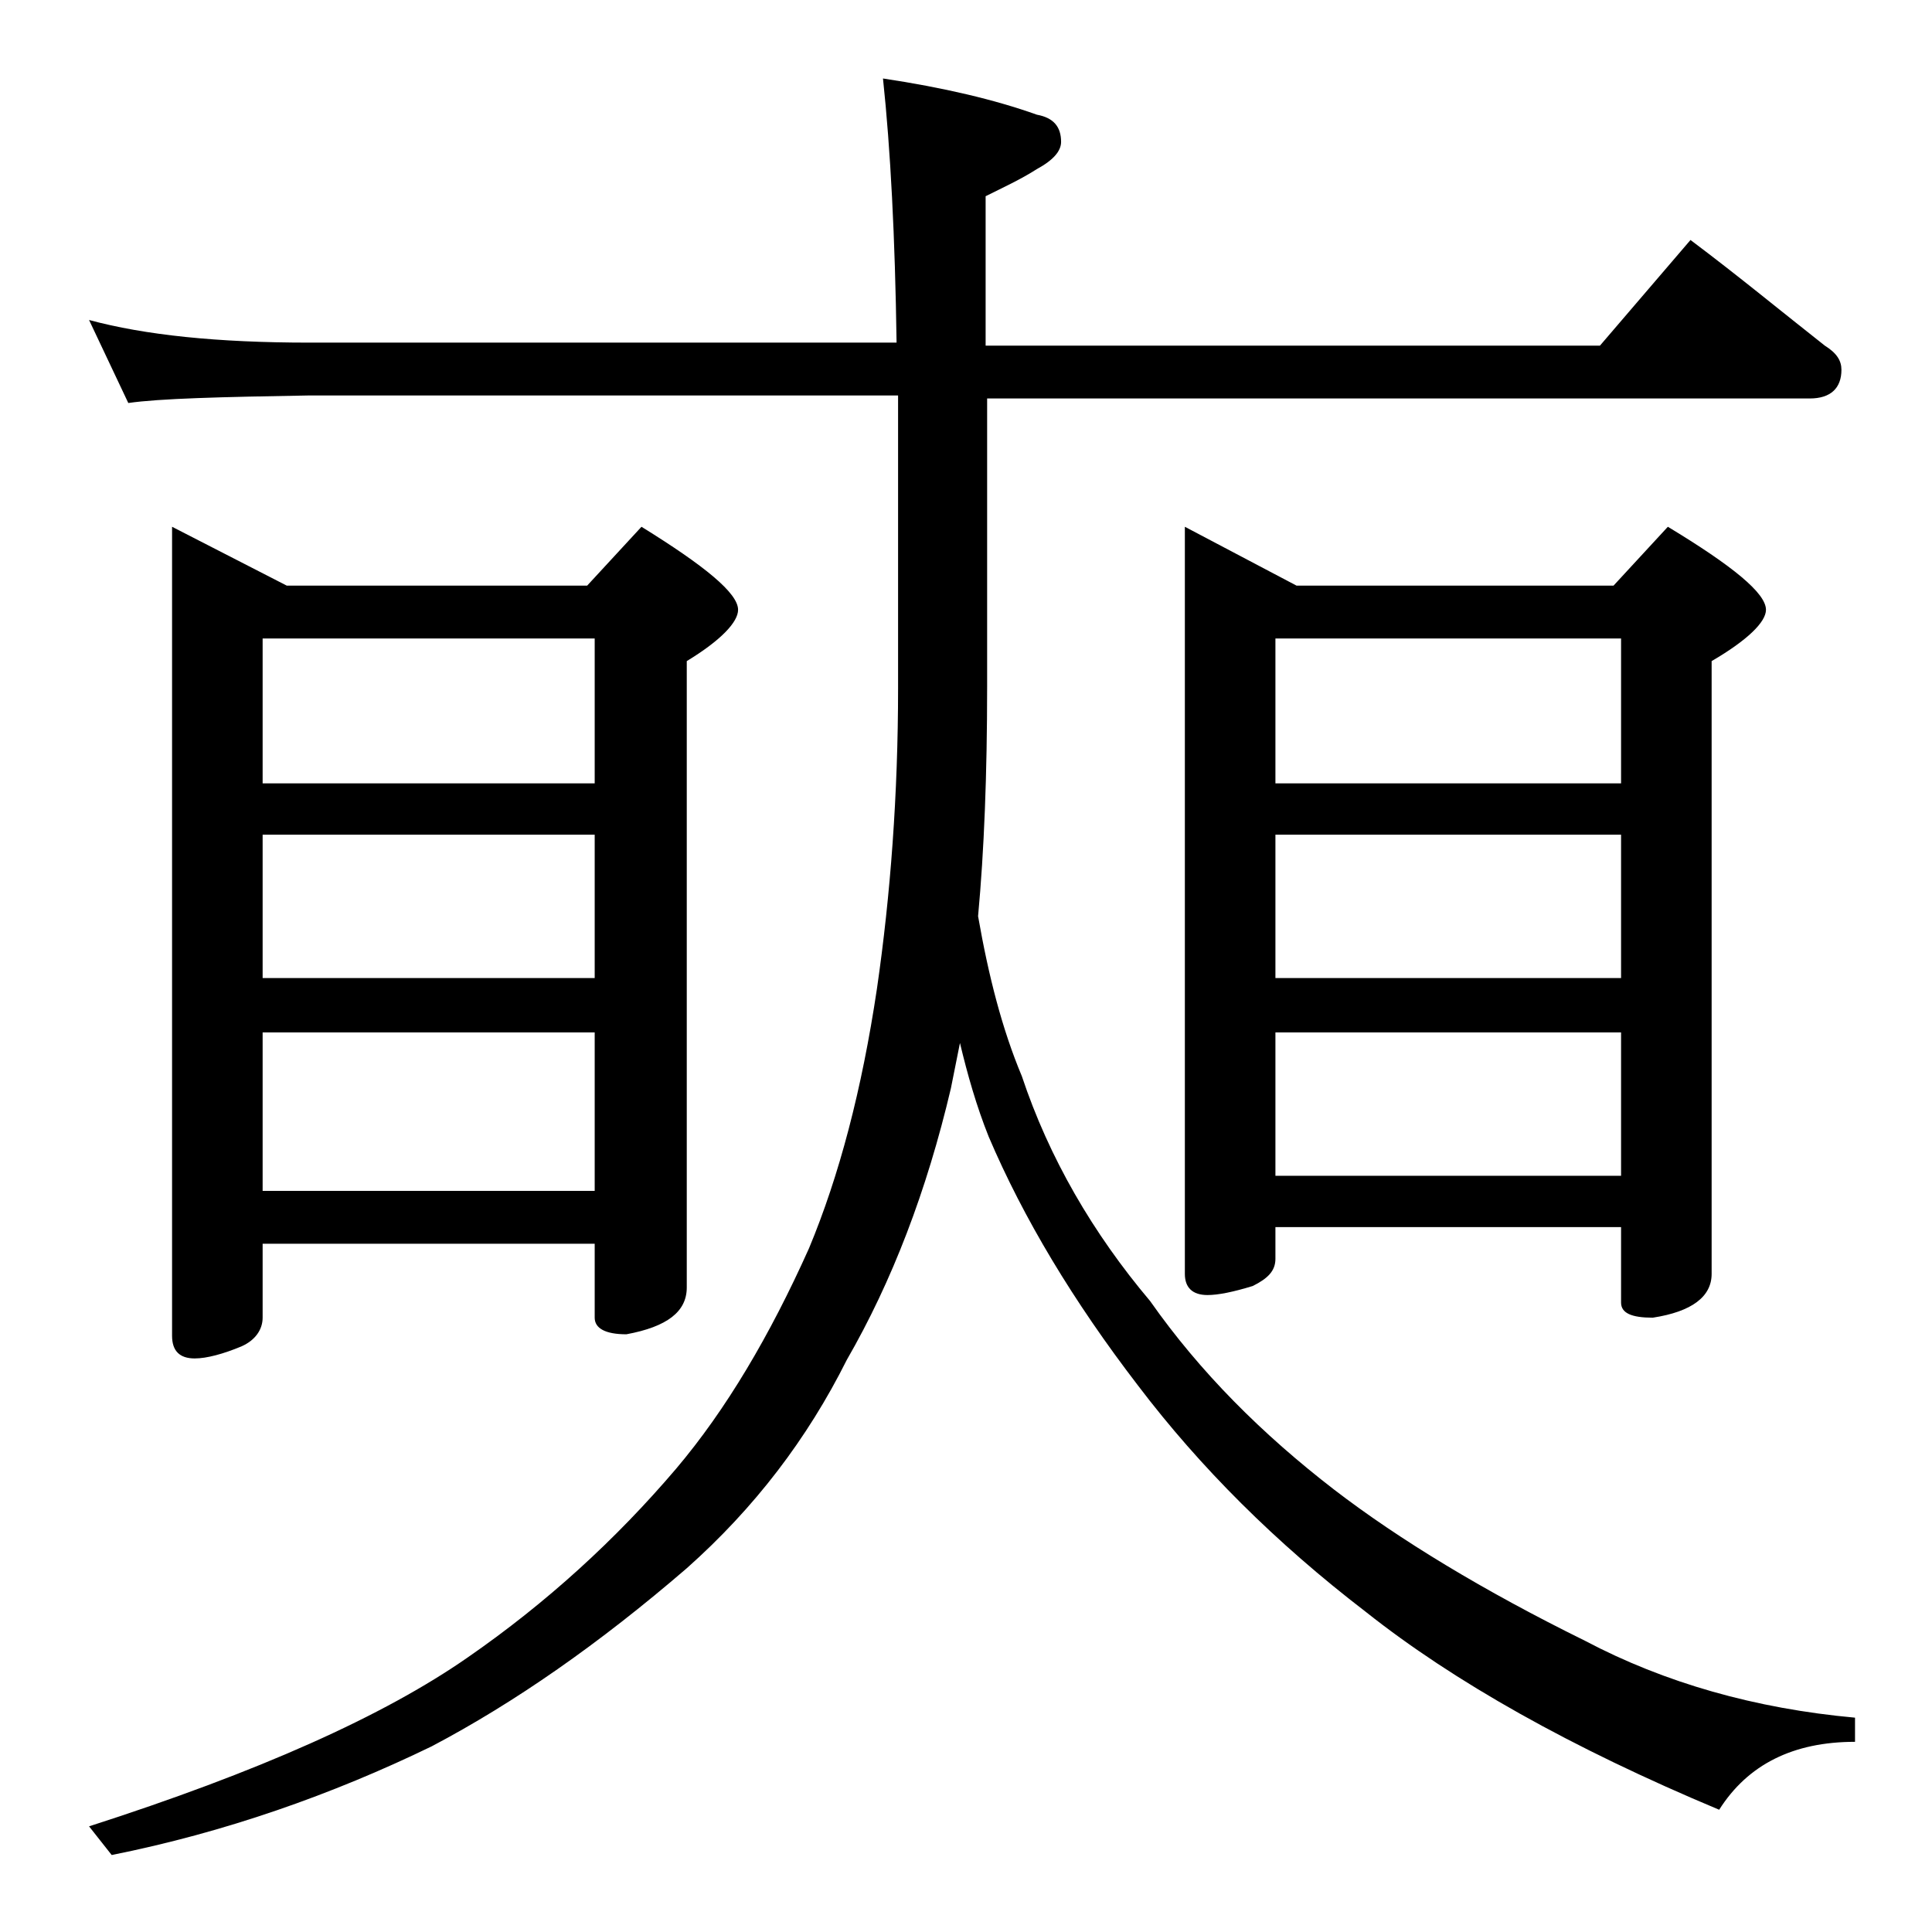 <?xml version="1.0" encoding="utf-8"?>
<!-- Generator: Adobe Illustrator 18.0.0, SVG Export Plug-In . SVG Version: 6.00 Build 0)  -->
<!DOCTYPE svg PUBLIC "-//W3C//DTD SVG 1.1//EN" "http://www.w3.org/Graphics/SVG/1.1/DTD/svg11.dtd">
<svg version="1.1" id="Layer_1" xmlns="http://www.w3.org/2000/svg" xmlns:xlink="http://www.w3.org/1999/xlink" x="0px" y="0px"
	 viewBox="0 0 128 128" enable-background="new 0 0 128 128" xml:space="preserve">
<path d="M5.9,21.2c3.7,1,8.5,1.5,14.6,1.5h38.9c-0.1-7-0.4-12.8-0.9-17.5c4,0.6,7.4,1.4,10.2,2.4c1.1,0.2,1.6,0.8,1.6,1.8
	c0,0.6-0.5,1.2-1.6,1.8c-1.1,0.7-2.2,1.2-3.4,1.8v9.9H106l6-7c3.2,2.4,6.1,4.8,8.9,7c0.8,0.5,1.1,1,1.1,1.6c0,1.2-0.7,1.9-2.1,1.9
	H65.4v19.1c0,5.8-0.2,10.9-0.6,15.2c0.7,4,1.6,7.5,2.9,10.6c1.8,5.4,4.7,10.4,8.5,14.9c3.3,4.7,7.4,8.8,12.2,12.5
	c4.3,3.3,9.9,6.7,16.6,10c5.3,2.8,11.3,4.5,17.9,5.1v1.6c-4.1,0-7.1,1.5-9,4.5c-9.8-4.1-17.6-8.5-23.4-13.1c-6-4.6-11-9.6-15.1-15
	c-4.3-5.6-7.6-11.1-9.9-16.5c-0.8-2-1.4-4.1-1.9-6.2c-0.2,1-0.4,2-0.6,3c-1.6,6.8-3.9,12.8-6.9,18c-2.6,5.2-6.1,9.8-10.6,13.8
	c-5.8,5-11.4,8.9-16.9,11.8c-6.6,3.2-13.7,5.7-21.2,7.2l-1.5-1.9c11.2-3.6,19.5-7.3,25.1-11.2c5.2-3.6,9.8-7.8,13.8-12.5
	c3.3-3.9,6.2-8.8,8.8-14.6c2-4.8,3.5-10.5,4.5-17.2c0.9-6.2,1.4-12.9,1.4-19.9V26.2H20.5c-5.9,0.1-9.9,0.2-12,0.5L5.9,21.2z
	 M11.4,34.9l7.6,3.9h19.9l3.6-3.9c4.2,2.6,6.4,4.4,6.4,5.5c0,0.8-1.1,2-3.4,3.4v41.5c0,1.6-1.3,2.6-4,3.1c-1.4,0-2.1-0.4-2.1-1.1
	v-4.9h-22v4.9c0,0.8-0.5,1.5-1.4,1.9c-1.2,0.5-2.3,0.8-3.1,0.8c-1,0-1.5-0.5-1.5-1.5V34.9z M17.4,51.9h22v-9.6h-22V51.9z M17.4,64.8
	h22v-9.5h-22V64.8z M17.4,78.9h22V68.4h-22V78.9z M78.5,34.9l7.4,3.9h21l3.6-3.9c4.3,2.6,6.5,4.4,6.5,5.5c0,0.8-1.2,2-3.6,3.4v40.6
	c0,1.5-1.3,2.5-3.9,2.9c-1.4,0-2.1-0.3-2.1-1v-5H84.5v2.1c0,0.8-0.5,1.3-1.5,1.8c-1.3,0.4-2.3,0.6-3,0.6c-1,0-1.5-0.5-1.5-1.4V34.9z
	 M84.5,51.9h22.9v-9.6H84.5V51.9z M84.5,64.8h22.9v-9.5H84.5V64.8z M84.5,77.9h22.9v-9.5H84.5V77.9z"/>
</svg>
